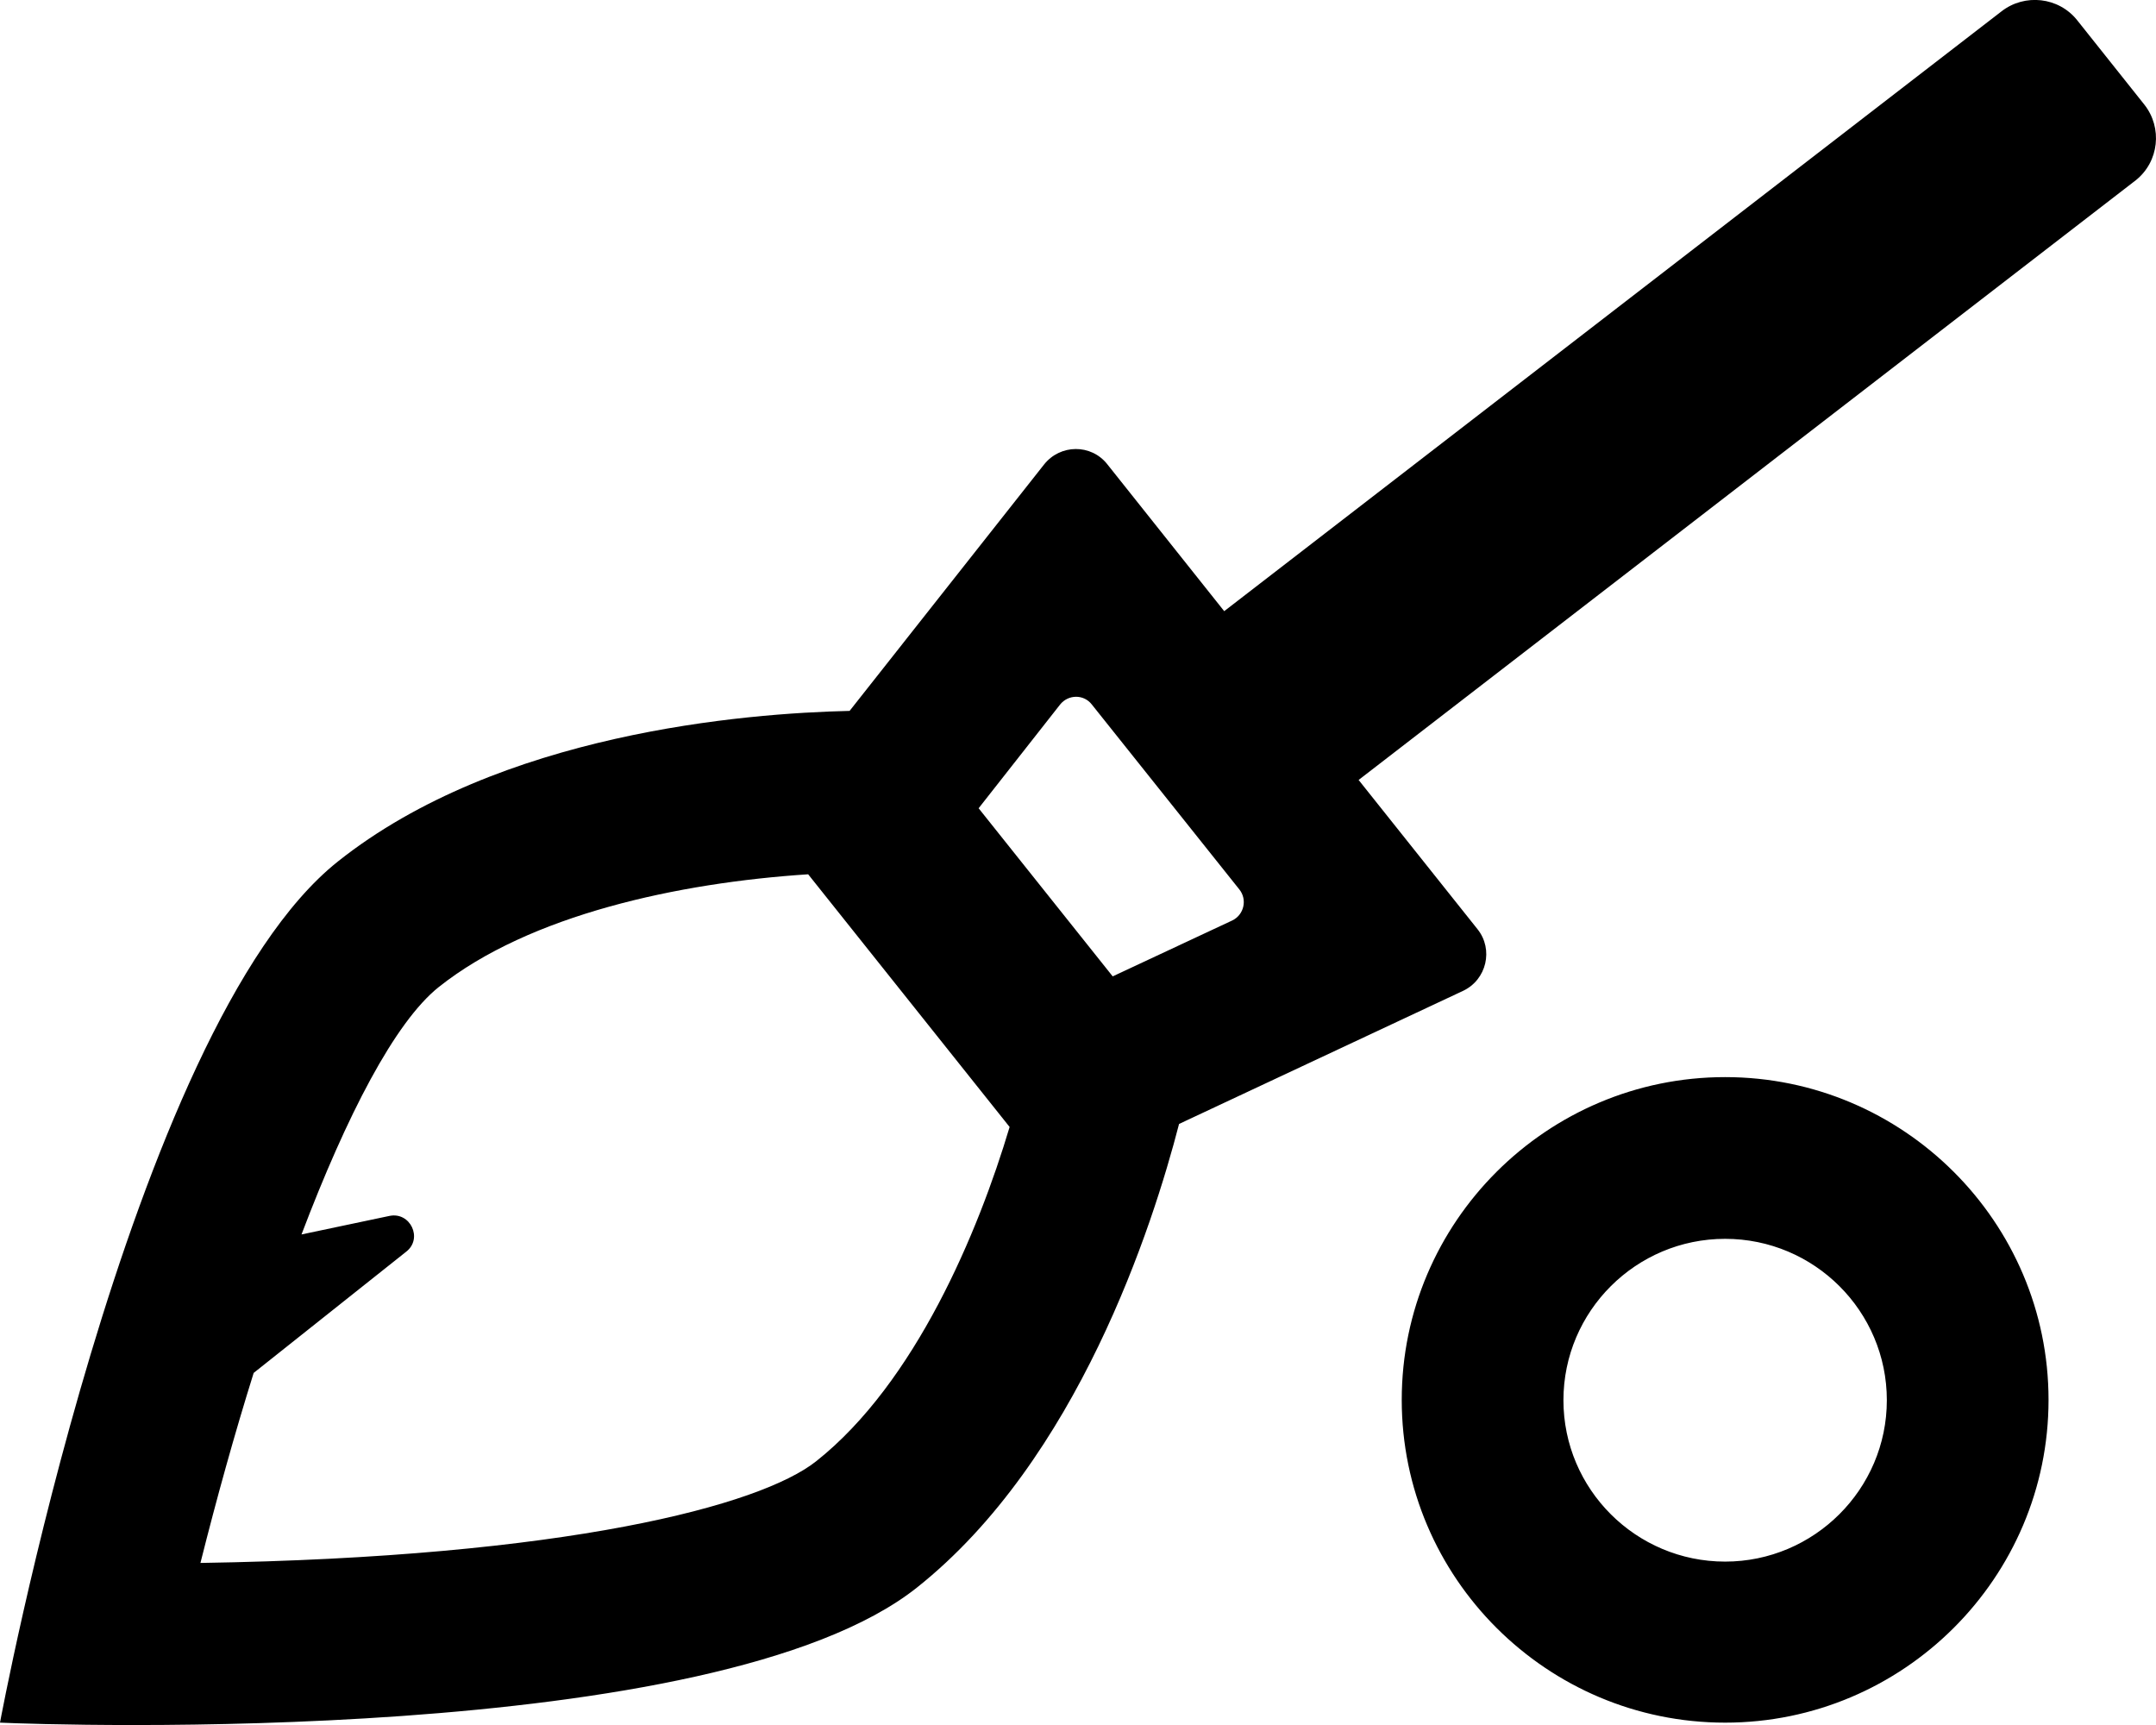 <svg xmlns="http://www.w3.org/2000/svg" viewBox="0 0 640 512">
<!--
Font Awesome Pro 5.15.0 by @fontawesome - https://fontawesome.com
License - https://fontawesome.com/license (Commercial License)
-->
<path d="M636.5 31L616.6 6c-5.5-6.9-15.6-8-22.5-2.6l-230.7 178-34.7-43.6c-4.8-6.1-14-6-18.8.1L252.2 211c-31.1.7-104 6.6-151.9 44.7C38.3 305 0 511.3 0 511.3c15.1.7 212.4 7.4 272.2-40.1 47.7-37.9 70-107.4 77.8-137.6l84.3-39.5c7-3.3 9.1-12.3 4.3-18.3l-35.3-44.3L634 53.5c6.9-5.5 8-15.6 2.5-22.5zM242.3 433.7c-16.6 13.2-74.3 28.5-182.8 30.2 4.8-19.1 10.1-38.2 15.8-56.4l45.3-36c5-3.9 1.2-11.9-5-10.6l-26.1 5.5c13.4-35.3 27.7-63 40.7-73.4 27-21.5 71.3-31 109.7-33.5l59.8 75c-9.3 31.2-28 75.9-57.4 99.2zm88-143.9l-39.8-49.9 24.2-30.8c2.4-3 7-3.1 9.4 0l43.8 54.9c2.4 3 1.4 7.5-2.1 9.2l-35.5 16.6zm181.8 29.9c-52.9 0-96 43-96 95.8s43.1 95.8 96 95.8 96-43 96-95.8-43.1-95.8-96-95.8zm0 143.8c-26.5 0-48-21.5-48-47.9s21.5-47.9 48-47.9 48 21.5 48 47.9-21.6 47.9-48 47.9z"/></svg>